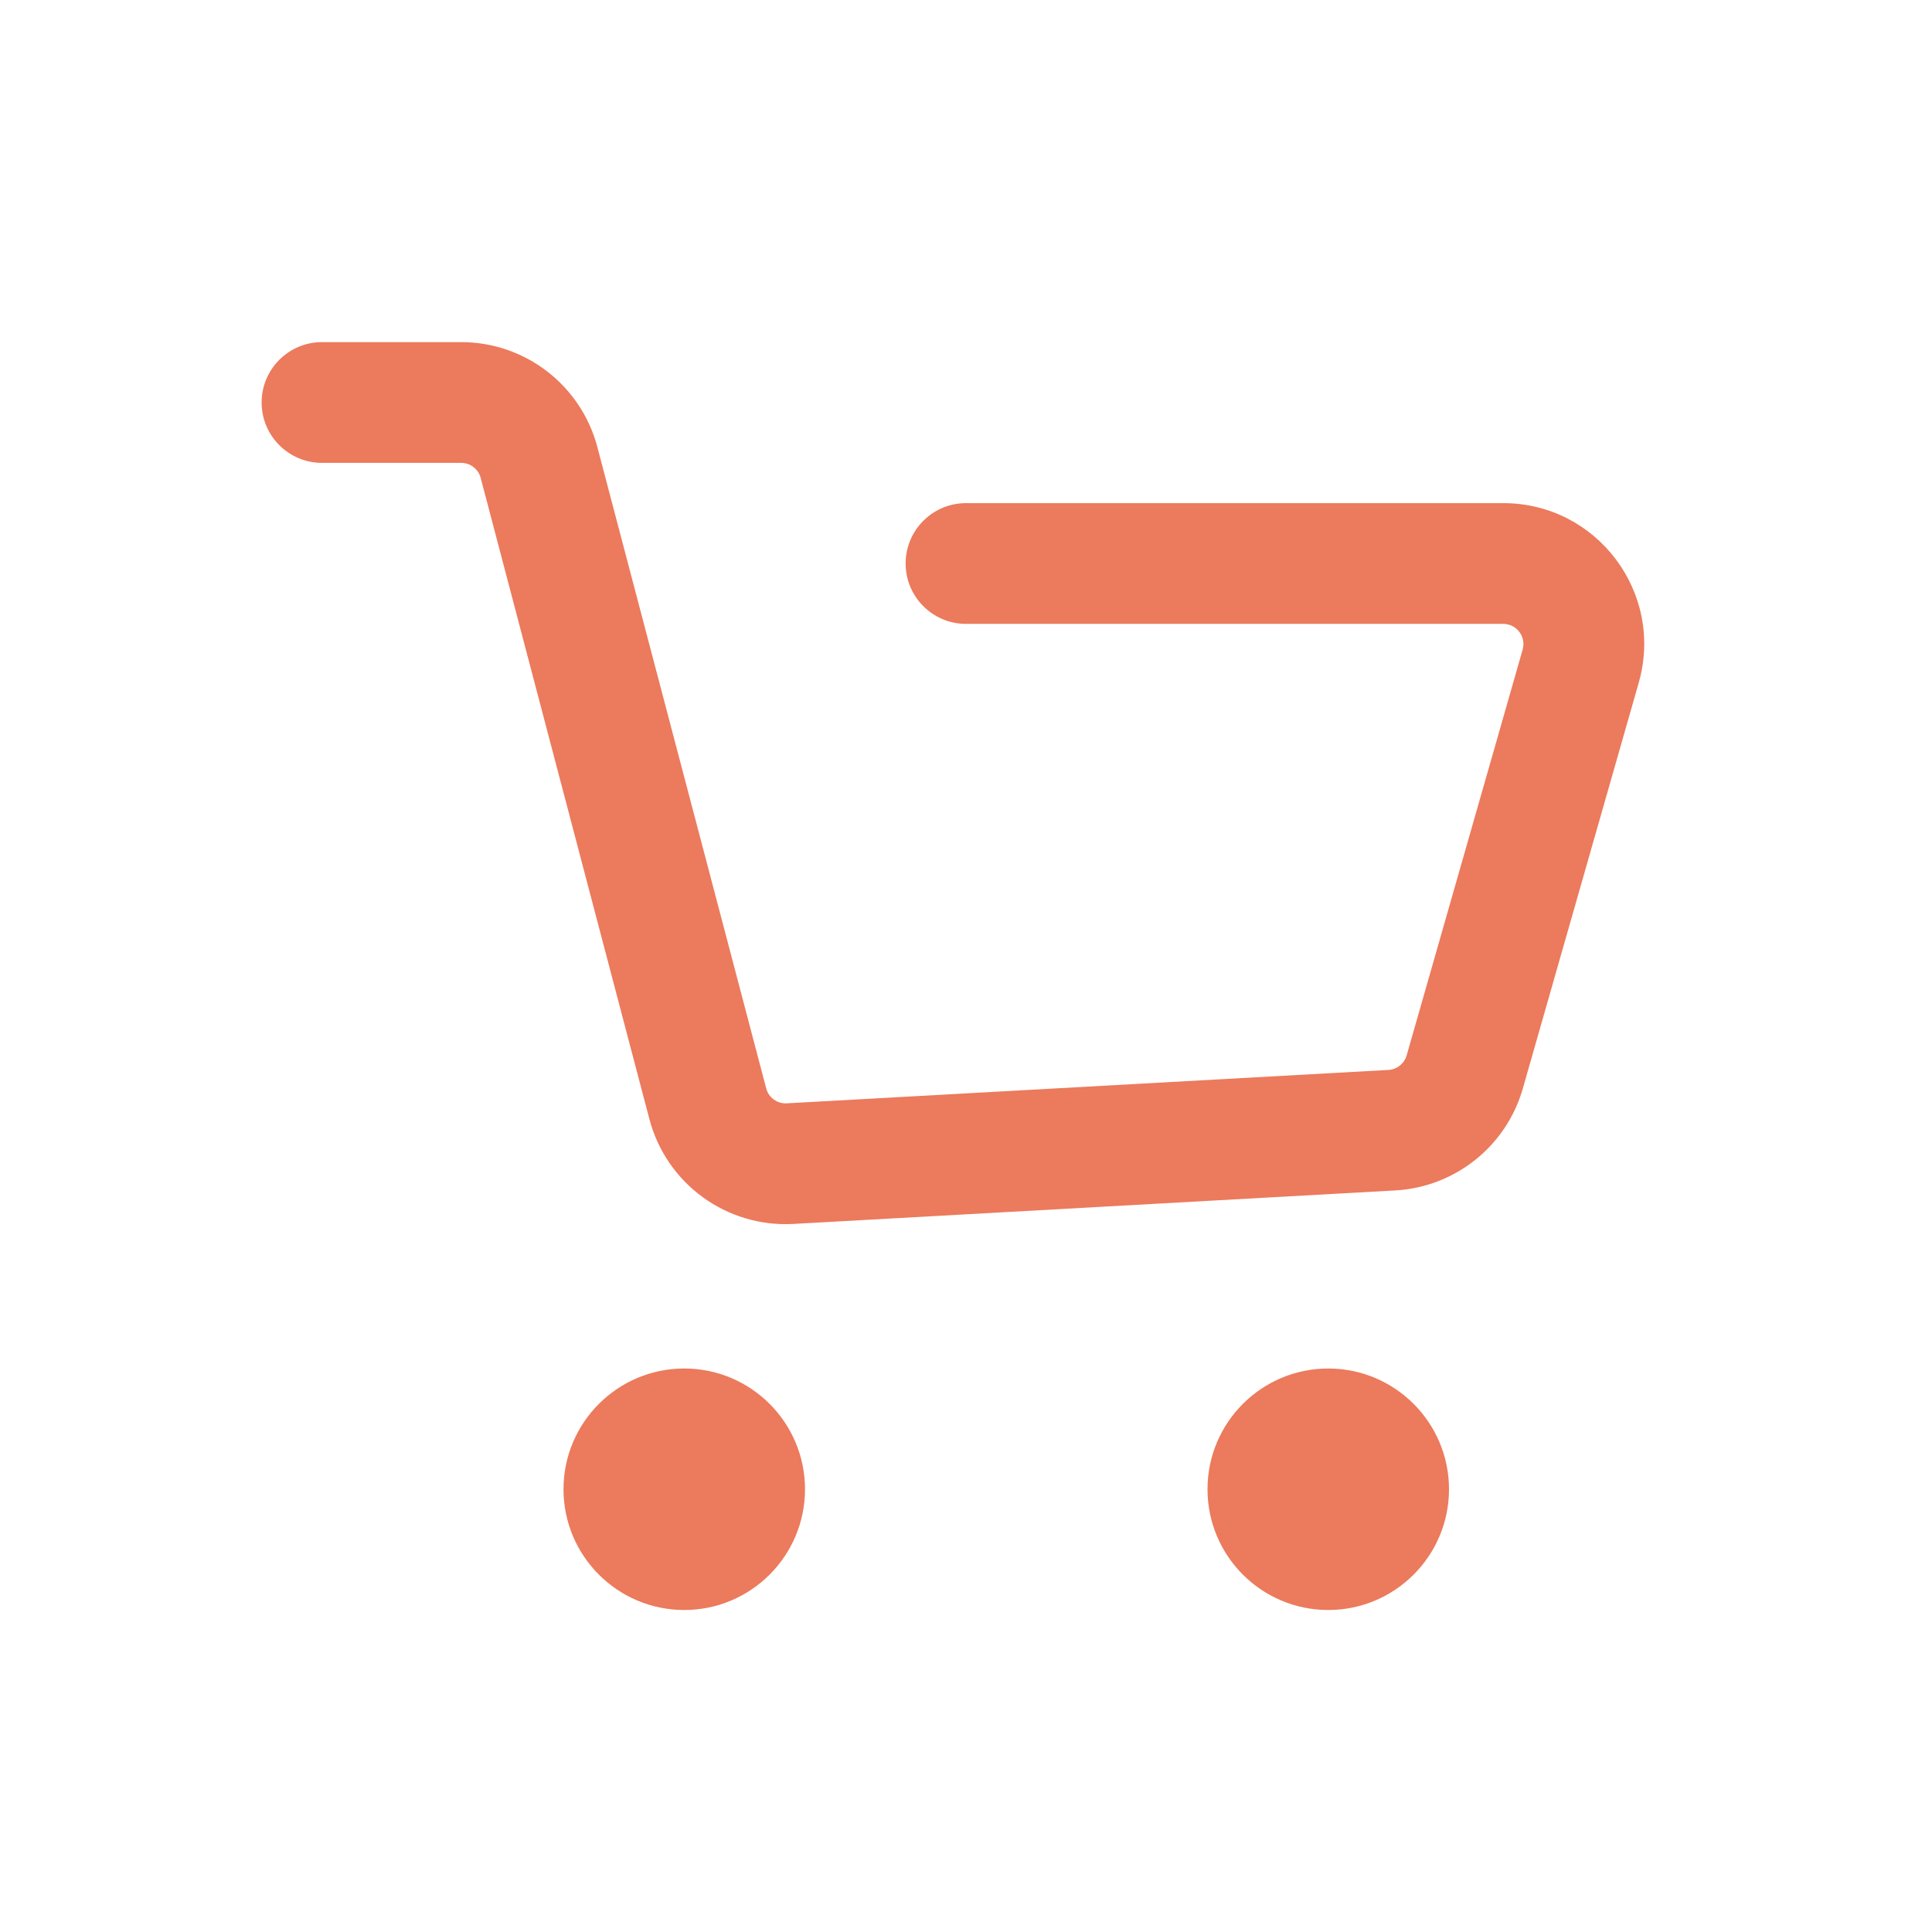 <svg width="24" height="24" viewBox="0 0 24 24" fill="none" xmlns="http://www.w3.org/2000/svg">
<path fill-rule="evenodd" clip-rule="evenodd" d="M3.25 5C3.25 4.586 3.586 4.25 4 4.25H5.729C6.524 4.25 7.219 4.786 7.421 5.555L9.518 13.52C9.548 13.635 9.655 13.713 9.773 13.706L17.248 13.291C17.354 13.285 17.445 13.212 17.474 13.11L18.915 8.069C18.96 7.909 18.84 7.75 18.674 7.75H12C11.586 7.75 11.25 7.414 11.25 7C11.25 6.586 11.586 6.25 12 6.25H18.674C19.837 6.25 20.676 7.363 20.357 8.481L18.917 13.522C18.712 14.239 18.075 14.747 17.331 14.788L9.856 15.204C9.026 15.25 8.279 14.706 8.067 13.902L5.971 5.936C5.942 5.827 5.843 5.75 5.729 5.75H4C3.586 5.75 3.25 5.414 3.25 5ZM10 18.5C10 19.328 9.328 20 8.5 20C7.672 20 7 19.328 7 18.5C7 17.672 7.672 17 8.5 17C9.328 17 10 17.672 10 18.5ZM16.5 20C17.328 20 18 19.328 18 18.5C18 17.672 17.328 17 16.5 17C15.672 17 15 17.672 15 18.5C15 19.328 15.672 20 16.5 20Z" fill="#EC7A5C"/>
</svg>

